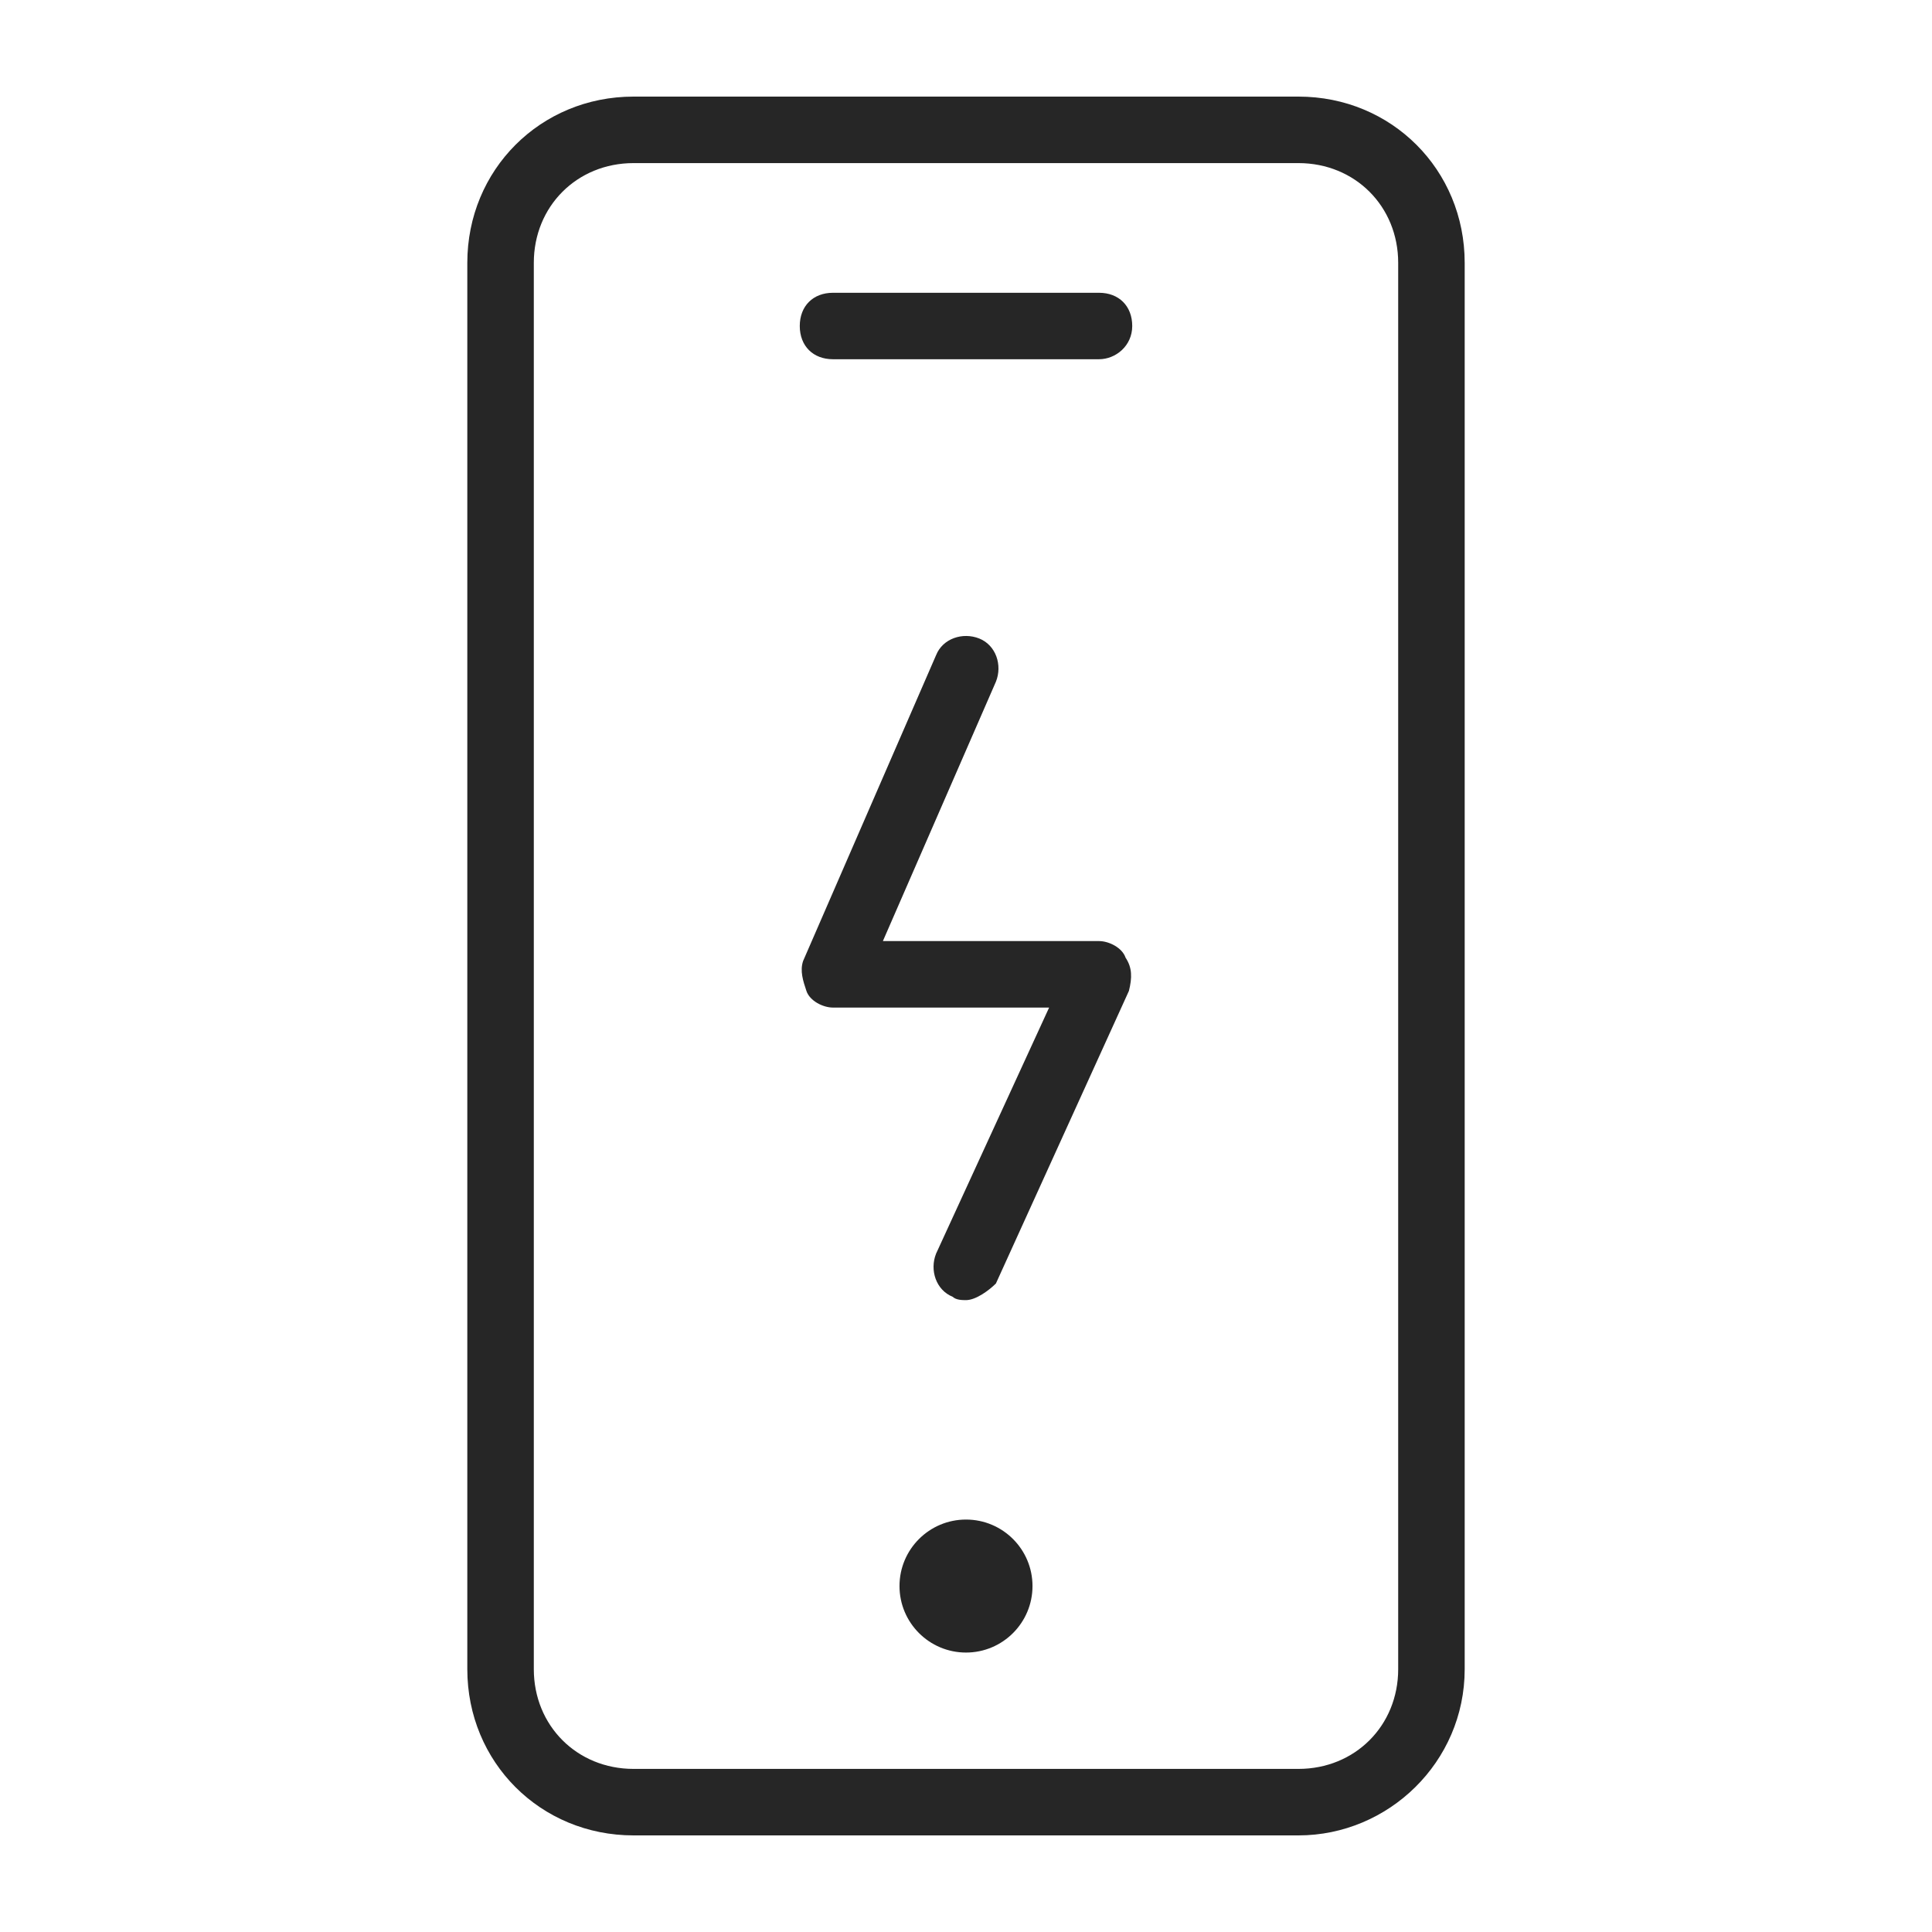 <svg width="50" height="50" viewBox="0 0 50 50" fill="none" xmlns="http://www.w3.org/2000/svg">
<path d="M33.604 47.5H16.396C13.987 47.5 12.094 45.607 12.094 43.198V6.802C12.094 4.393 13.987 2.5 16.396 2.5H33.604C36.013 2.5 37.906 4.393 37.906 6.802V43.198C37.906 45.607 35.927 47.5 33.604 47.5ZM16.396 4.221C14.933 4.221 13.815 5.339 13.815 6.802V43.198C13.815 44.661 14.933 45.779 16.396 45.779H33.604C35.067 45.779 36.185 44.661 36.185 43.198V6.802C36.185 5.339 35.067 4.221 33.604 4.221H16.396Z" fill="#262626"/>
<path d="M25 42.768C25.95 42.768 26.721 41.997 26.721 41.047C26.721 40.096 25.95 39.326 25 39.326C24.05 39.326 23.279 40.096 23.279 41.047C23.279 41.997 24.05 42.768 25 42.768Z" fill="#262626"/>
<path d="M28.442 9.297H21.558C21.042 9.297 20.698 8.953 20.698 8.437C20.698 7.921 21.042 7.577 21.558 7.577H28.442C28.958 7.577 29.302 7.921 29.302 8.437C29.302 8.953 28.872 9.297 28.442 9.297Z" fill="#262626"/>
<path d="M25 33.647C24.914 33.647 24.742 33.647 24.656 33.561C24.226 33.389 24.054 32.873 24.226 32.443L27.151 26.076H21.558C21.3 26.076 20.956 25.904 20.87 25.645C20.784 25.387 20.698 25.129 20.784 24.871L24.226 16.955C24.398 16.525 24.914 16.353 25.344 16.525C25.774 16.697 25.947 17.213 25.774 17.643L22.849 24.355H28.442C28.7 24.355 29.044 24.527 29.13 24.785C29.302 25.043 29.302 25.301 29.216 25.645L25.774 33.217C25.602 33.389 25.258 33.647 25 33.647Z" fill="#262626"/>
</svg>

